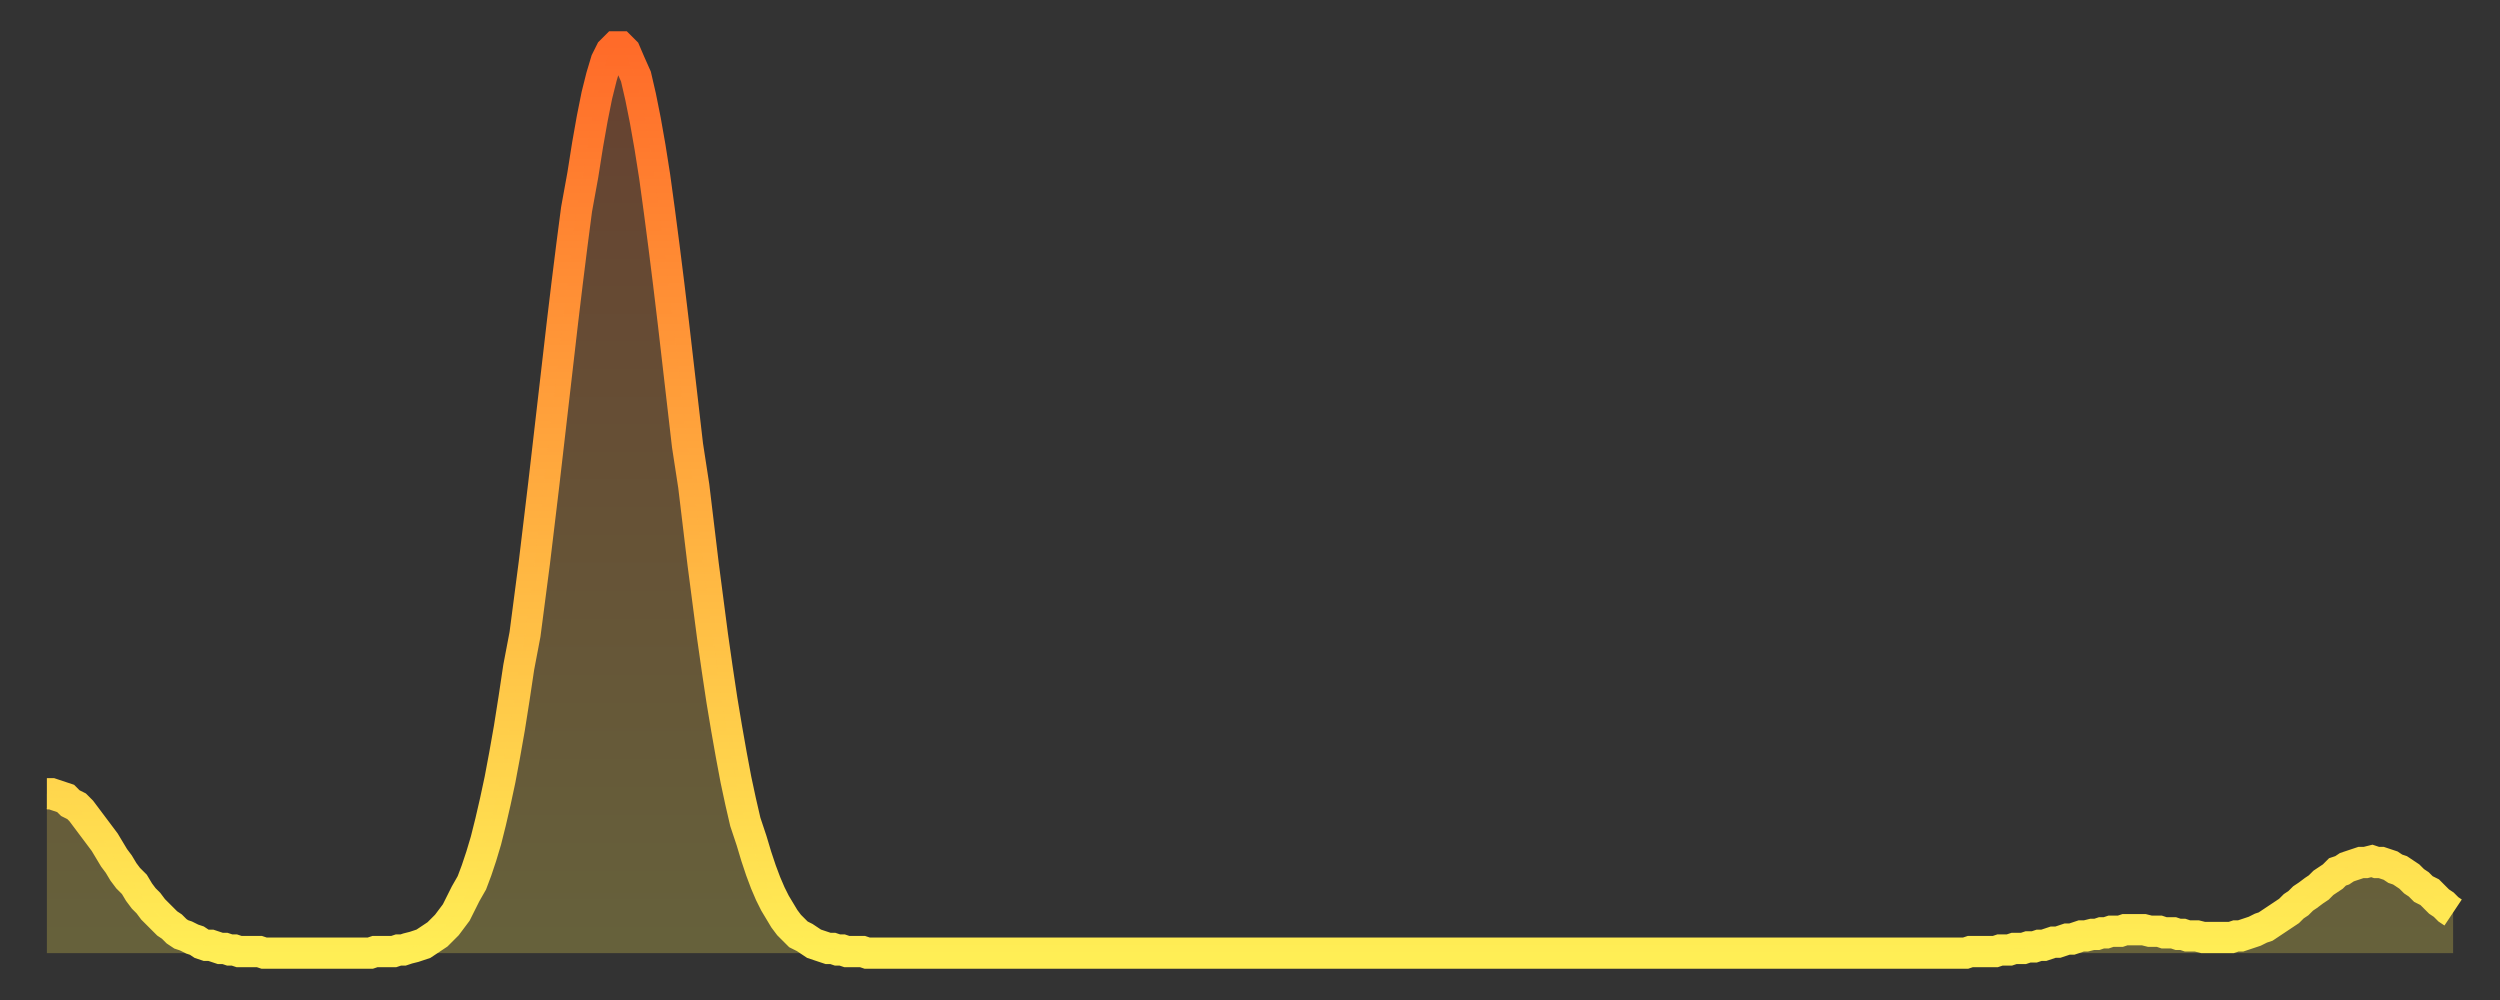 <?xml version="1.0" encoding="utf-8" ?>
<svg baseProfile="full" height="64" version="1.1" width="160" xmlns="http://www.w3.org/2000/svg" xmlns:ev="http://www.w3.org/2001/xml-events" xmlns:xlink="http://www.w3.org/1999/xlink"><rect width="100%" height="100%" fill="#333333" stroke="none"/><defs><linearGradient id="id2154372" x1="0" x2="0" y1="0" y2="1"><stop offset="0%" stop-color="#ff6b29" /><stop offset="50%" stop-color="#ffad3f" /><stop offset="100%" stop-color="#ffee55" /></linearGradient></defs><g transform="translate(3,3)"><g><path d="M 0.0 47.8 0.3 47.8 0.6 47.9 0.9 48.0 1.2 48.1 1.5 48.4 1.9 48.6 2.2 48.9 2.5 49.3 2.8 49.7 3.1 50.1 3.4 50.5 3.7 50.9 4.0 51.4 4.3 51.9 4.6 52.3 4.9 52.8 5.2 53.2 5.6 53.6 5.9 54.1 6.2 54.5 6.5 54.8 6.8 55.2 7.1 55.5 7.4 55.8 7.7 56.1 8.0 56.3 8.3 56.6 8.6 56.8 8.9 56.9 9.3 57.1 9.6 57.2 9.9 57.4 10.2 57.5 10.5 57.5 10.8 57.6 11.1 57.7 11.4 57.7 11.7 57.8 12.0 57.8 12.3 57.9 12.7 57.9 13.0 57.9 13.3 57.9 13.6 57.9 13.9 58.0 14.2 58.0 14.5 58.0 14.8 58.0 15.1 58.0 15.4 58.0 15.7 58.0 16.0 58.0 16.4 58.0 16.7 58.0 17.0 58.0 17.3 58.0 17.6 58.0 17.9 58.0 18.2 58.0 18.5 58.0 18.8 58.0 19.1 58.0 19.4 58.0 19.8 58.0 20.1 58.0 20.4 58.0 20.7 58.0 21.0 57.9 21.3 57.9 21.6 57.9 21.9 57.9 22.2 57.9 22.5 57.8 22.8 57.8 23.1 57.7 23.5 57.6 23.8 57.5 24.1 57.4 24.4 57.2 24.7 57.0 25.0 56.8 25.3 56.5 25.6 56.2 25.9 55.8 26.2 55.4 26.5 54.8 26.8 54.2 27.2 53.5 27.5 52.7 27.8 51.8 28.1 50.8 28.4 49.6 28.7 48.3 29.0 46.9 29.3 45.3 29.6 43.6 29.9 41.7 30.2 39.7 30.6 37.6 30.9 35.3 31.2 33.0 31.5 30.5 31.8 28.0 32.1 25.4 32.4 22.8 32.7 20.2 33.0 17.6 33.3 15.1 33.6 12.7 33.9 10.4 34.3 8.2 34.6 6.3 34.9 4.6 35.2 3.1 35.5 1.9 35.8 0.9 36.1 0.3 36.4 0.0 36.7 0.0 37.0 0.3 37.3 1.0 37.7 1.9 38.0 3.2 38.3 4.7 38.6 6.4 38.9 8.3 39.2 10.5 39.5 12.8 39.8 15.2 40.1 17.7 40.4 20.3 40.7 22.9 41.0 25.5 41.4 28.1 41.7 30.6 42.0 33.1 42.3 35.4 42.6 37.7 42.9 39.8 43.2 41.8 43.5 43.6 43.8 45.3 44.1 46.9 44.4 48.3 44.7 49.6 45.1 50.8 45.4 51.8 45.7 52.7 46.0 53.5 46.3 54.2 46.6 54.8 46.9 55.3 47.2 55.8 47.5 56.2 47.8 56.5 48.1 56.8 48.5 57.0 48.8 57.2 49.1 57.4 49.4 57.5 49.7 57.6 50.0 57.7 50.3 57.7 50.6 57.8 50.9 57.8 51.2 57.9 51.5 57.9 51.8 57.9 52.2 57.9 52.5 58.0 52.8 58.0 53.1 58.0 53.4 58.0 53.7 58.0 54.0 58.0 54.3 58.0 54.6 58.0 54.9 58.0 55.2 58.0 55.6 58.0 55.9 58.0 56.2 58.0 56.5 58.0 56.8 58.0 57.1 58.0 57.4 58.0 57.7 58.0 58.0 58.0 58.3 58.0 58.6 58.0 58.9 58.0 59.3 58.0 59.6 58.0 59.9 58.0 60.2 58.0 60.5 58.0 60.8 58.0 61.1 58.0 61.4 58.0 61.7 58.0 62.0 58.0 62.3 58.0 62.6 58.0 63.0 58.0 63.3 58.0 63.6 58.0 63.9 58.0 64.2 58.0 64.5 58.0 64.8 58.0 65.1 58.0 65.4 58.0 65.7 58.0 66.0 58.0 66.4 58.0 66.7 58.0 67.0 58.0 67.3 58.0 67.6 58.0 67.9 58.0 68.2 58.0 68.5 58.0 68.8 58.0 69.1 58.0 69.4 58.0 69.7 58.0 70.1 58.0 70.4 58.0 70.7 58.0 71.0 58.0 71.3 58.0 71.6 58.0 71.9 58.0 72.2 58.0 72.5 58.0 72.8 58.0 73.1 58.0 73.5 58.0 73.8 58.0 74.1 58.0 74.4 58.0 74.7 58.0 75.0 58.0 75.3 58.0 75.6 58.0 75.9 58.0 76.2 58.0 76.5 58.0 76.8 58.0 77.2 58.0 77.5 58.0 77.8 58.0 78.1 58.0 78.4 58.0 78.7 58.0 79.0 58.0 79.3 58.0 79.6 58.0 79.9 58.0 80.2 58.0 80.5 58.0 80.9 58.0 81.2 58.0 81.5 58.0 81.8 58.0 82.1 58.0 82.4 58.0 82.7 58.0 83.0 58.0 83.3 58.0 83.6 58.0 83.9 58.0 84.3 58.0 84.6 58.0 84.9 58.0 85.2 58.0 85.5 58.0 85.8 58.0 86.1 58.0 86.4 58.0 86.7 58.0 87.0 58.0 87.3 58.0 87.6 58.0 88.0 58.0 88.3 58.0 88.6 58.0 88.9 58.0 89.2 58.0 89.5 58.0 89.8 58.0 90.1 58.0 90.4 58.0 90.7 58.0 91.0 58.0 91.4 58.0 91.7 58.0 92.0 58.0 92.3 58.0 92.6 58.0 92.9 58.0 93.2 58.0 93.5 58.0 93.8 58.0 94.1 58.0 94.4 58.0 94.7 58.0 95.1 58.0 95.4 58.0 95.7 58.0 96.0 58.0 96.3 58.0 96.6 58.0 96.9 58.0 97.2 58.0 97.5 58.0 97.8 58.0 98.1 58.0 98.4 58.0 98.8 58.0 99.1 58.0 99.4 58.0 99.7 58.0 100.0 58.0 100.3 58.0 100.6 58.0 100.9 58.0 101.2 58.0 101.5 58.0 101.8 58.0 102.2 58.0 102.5 58.0 102.8 58.0 103.1 58.0 103.4 58.0 103.7 58.0 104.0 58.0 104.3 58.0 104.6 58.0 104.9 58.0 105.2 58.0 105.5 58.0 105.9 58.0 106.2 58.0 106.5 58.0 106.8 58.0 107.1 58.0 107.4 58.0 107.7 58.0 108.0 58.0 108.3 58.0 108.6 58.0 108.9 58.0 109.3 58.0 109.6 58.0 109.9 58.0 110.2 58.0 110.5 58.0 110.8 58.0 111.1 58.0 111.4 58.0 111.7 58.0 112.0 58.0 112.3 58.0 112.6 58.0 113.0 58.0 113.3 58.0 113.6 58.0 113.9 58.0 114.2 58.0 114.5 58.0 114.8 58.0 115.1 58.0 115.4 58.0 115.7 58.0 116.0 58.0 116.3 58.0 116.7 58.0 117.0 58.0 117.3 58.0 117.6 58.0 117.9 58.0 118.2 58.0 118.5 58.0 118.8 58.0 119.1 58.0 119.4 58.0 119.7 58.0 120.1 58.0 120.4 58.0 120.7 58.0 121.0 58.0 121.3 58.0 121.6 58.0 121.9 58.0 122.2 58.0 122.5 58.0 122.8 58.0 123.1 57.9 123.4 57.9 123.8 57.9 124.1 57.9 124.4 57.9 124.7 57.9 125.0 57.8 125.3 57.8 125.6 57.8 125.9 57.7 126.2 57.7 126.5 57.7 126.8 57.6 127.2 57.6 127.5 57.5 127.8 57.5 128.1 57.4 128.4 57.3 128.7 57.3 129.0 57.2 129.3 57.1 129.6 57.1 129.9 57.0 130.2 56.9 130.5 56.9 130.9 56.8 131.2 56.8 131.5 56.7 131.8 56.7 132.1 56.6 132.4 56.6 132.7 56.6 133.0 56.5 133.3 56.5 133.6 56.5 133.9 56.5 134.2 56.5 134.6 56.6 134.9 56.6 135.2 56.6 135.5 56.7 135.8 56.7 136.1 56.7 136.4 56.8 136.7 56.8 137.0 56.9 137.3 56.9 137.6 56.9 138.0 57.0 138.3 57.0 138.6 57.0 138.9 57.0 139.2 57.0 139.5 57.0 139.8 57.0 140.1 56.9 140.4 56.9 140.7 56.8 141.0 56.7 141.3 56.6 141.7 56.4 142.0 56.3 142.3 56.1 142.6 55.9 142.9 55.7 143.2 55.5 143.5 55.3 143.8 55.0 144.1 54.8 144.4 54.5 144.7 54.3 145.1 54.0 145.4 53.8 145.7 53.5 146.0 53.3 146.3 53.1 146.6 52.8 146.9 52.7 147.2 52.5 147.5 52.4 147.8 52.3 148.1 52.2 148.4 52.2 148.8 52.1 149.1 52.2 149.4 52.2 149.7 52.3 150.0 52.4 150.3 52.6 150.6 52.7 150.9 52.9 151.2 53.1 151.5 53.4 151.8 53.6 152.1 53.9 152.5 54.1 152.8 54.4 153.1 54.7 153.4 54.9 153.7 55.2 154.0 55.4" fill="none" id="graph-curve" opacity="1" stroke="url(#id2154372)" stroke-width="2" /><path d="M 0 58 L 0.0 47.8 0.3 47.8 0.6 47.9 0.9 48.0 1.2 48.1 1.5 48.4 1.9 48.6 2.2 48.9 2.5 49.3 2.8 49.7 3.1 50.1 3.4 50.5 3.7 50.9 4.0 51.4 4.3 51.9 4.6 52.3 4.9 52.8 5.2 53.2 5.6 53.6 5.9 54.1 6.2 54.5 6.5 54.8 6.8 55.2 7.1 55.5 7.4 55.8 7.7 56.1 8.0 56.3 8.3 56.6 8.6 56.8 8.9 56.9 9.3 57.1 9.6 57.2 9.9 57.4 10.2 57.5 10.5 57.5 10.8 57.6 11.1 57.7 11.4 57.7 11.7 57.8 12.0 57.8 12.3 57.9 12.7 57.9 13.0 57.9 13.3 57.9 13.6 57.9 13.9 58.0 14.2 58.0 14.5 58.0 14.8 58.0 15.1 58.0 15.4 58.0 15.7 58.0 16.0 58.0 16.4 58.0 16.7 58.0 17.0 58.0 17.3 58.0 17.6 58.0 17.9 58.0 18.2 58.0 18.5 58.0 18.8 58.0 19.1 58.0 19.4 58.0 19.8 58.0 20.1 58.0 20.4 58.0 20.7 58.0 21.0 57.9 21.3 57.9 21.6 57.9 21.9 57.9 22.2 57.9 22.5 57.8 22.8 57.8 23.1 57.7 23.5 57.6 23.8 57.5 24.1 57.4 24.4 57.2 24.7 57.0 25.0 56.8 25.3 56.5 25.6 56.2 25.9 55.8 26.2 55.4 26.5 54.8 26.8 54.2 27.2 53.5 27.5 52.7 27.8 51.8 28.1 50.8 28.4 49.6 28.7 48.3 29.0 46.9 29.3 45.3 29.6 43.6 29.9 41.7 30.2 39.7 30.6 37.6 30.9 35.3 31.2 33.0 31.5 30.5 31.8 28.0 32.1 25.4 32.4 22.8 32.7 20.2 33.0 17.6 33.3 15.1 33.6 12.7 33.9 10.4 34.3 8.2 34.6 6.3 34.9 4.6 35.2 3.1 35.5 1.9 35.8 0.9 36.1 0.3 36.4 0.0 36.7 0.0 37.0 0.3 37.3 1.0 37.7 1.9 38.0 3.2 38.3 4.7 38.6 6.4 38.9 8.3 39.2 10.5 39.5 12.8 39.8 15.2 40.1 17.7 40.4 20.3 40.7 22.9 41.0 25.5 41.4 28.1 41.7 30.6 42.0 33.1 42.3 35.4 42.6 37.7 42.9 39.8 43.2 41.8 43.5 43.6 43.8 45.3 44.1 46.9 44.4 48.3 44.7 49.6 45.1 50.8 45.4 51.8 45.7 52.7 46.0 53.5 46.3 54.2 46.6 54.8 46.9 55.3 47.2 55.8 47.5 56.2 47.8 56.5 48.1 56.8 48.5 57.0 48.8 57.2 49.1 57.4 49.4 57.5 49.7 57.6 50.0 57.7 50.3 57.7 50.6 57.8 50.9 57.8 51.2 57.9 51.5 57.9 51.8 57.9 52.2 57.9 52.5 58.0 52.8 58.0 53.1 58.0 53.4 58.0 53.7 58.0 54.0 58.0 54.3 58.0 54.6 58.0 54.9 58.0 55.2 58.0 55.6 58.0 55.9 58.0 56.2 58.0 56.5 58.0 56.8 58.0 57.1 58.0 57.4 58.0 57.7 58.0 58.0 58.0 58.3 58.0 58.6 58.0 58.9 58.0 59.3 58.0 59.6 58.0 59.9 58.0 60.2 58.0 60.5 58.0 60.8 58.0 61.1 58.0 61.4 58.0 61.7 58.0 62.0 58.0 62.3 58.0 62.6 58.0 63.0 58.0 63.3 58.0 63.6 58.0 63.9 58.0 64.2 58.0 64.5 58.0 64.8 58.0 65.1 58.0 65.4 58.0 65.7 58.0 66.0 58.0 66.4 58.0 66.7 58.0 67.0 58.0 67.3 58.0 67.6 58.0 67.9 58.0 68.2 58.0 68.5 58.0 68.8 58.0 69.1 58.0 69.4 58.0 69.7 58.0 70.1 58.0 70.4 58.0 70.7 58.0 71.0 58.0 71.3 58.0 71.6 58.0 71.9 58.0 72.2 58.0 72.5 58.0 72.8 58.0 73.1 58.0 73.5 58.0 73.8 58.0 74.1 58.0 74.4 58.0 74.7 58.0 75.0 58.0 75.3 58.0 75.6 58.0 75.9 58.0 76.2 58.0 76.5 58.0 76.8 58.0 77.2 58.0 77.5 58.0 77.8 58.0 78.1 58.0 78.4 58.0 78.7 58.0 79.0 58.0 79.3 58.0 79.6 58.0 79.9 58.0 80.2 58.0 80.5 58.0 80.9 58.0 81.2 58.0 81.5 58.0 81.8 58.0 82.1 58.0 82.4 58.0 82.7 58.0 83.0 58.0 83.3 58.0 83.6 58.0 83.9 58.0 84.3 58.0 84.6 58.0 84.9 58.0 85.2 58.0 85.5 58.0 85.8 58.0 86.1 58.0 86.4 58.0 86.7 58.0 87.0 58.0 87.3 58.0 87.6 58.0 88.0 58.0 88.3 58.0 88.6 58.0 88.9 58.0 89.2 58.0 89.5 58.0 89.8 58.0 90.1 58.0 90.4 58.0 90.7 58.0 91.0 58.0 91.4 58.0 91.7 58.0 92.0 58.0 92.3 58.0 92.6 58.0 92.9 58.0 93.2 58.0 93.5 58.0 93.8 58.0 94.1 58.0 94.4 58.0 94.7 58.0 95.1 58.0 95.4 58.0 95.7 58.0 96.0 58.0 96.3 58.0 96.6 58.0 96.9 58.0 97.2 58.0 97.5 58.0 97.8 58.0 98.1 58.0 98.4 58.0 98.8 58.0 99.1 58.0 99.4 58.0 99.7 58.0 100.0 58.0 100.3 58.0 100.6 58.0 100.9 58.0 101.2 58.0 101.5 58.0 101.8 58.0 102.2 58.0 102.5 58.0 102.8 58.0 103.1 58.0 103.4 58.0 103.7 58.0 104.0 58.0 104.3 58.0 104.6 58.0 104.9 58.0 105.2 58.0 105.5 58.0 105.9 58.0 106.2 58.0 106.5 58.0 106.8 58.0 107.1 58.0 107.4 58.0 107.7 58.0 108.0 58.0 108.3 58.0 108.6 58.0 108.9 58.0 109.3 58.0 109.6 58.0 109.9 58.0 110.2 58.0 110.5 58.0 110.8 58.0 111.1 58.0 111.4 58.0 111.7 58.0 112.0 58.0 112.3 58.0 112.6 58.0 113.0 58.0 113.3 58.0 113.6 58.0 113.9 58.0 114.2 58.0 114.5 58.0 114.8 58.0 115.1 58.0 115.4 58.0 115.7 58.0 116.0 58.0 116.3 58.0 116.7 58.0 117.0 58.0 117.3 58.0 117.6 58.0 117.9 58.0 118.2 58.0 118.5 58.0 118.8 58.0 119.1 58.0 119.4 58.0 119.7 58.0 120.1 58.0 120.4 58.0 120.7 58.0 121.0 58.0 121.3 58.0 121.6 58.0 121.9 58.0 122.2 58.0 122.5 58.0 122.8 58.0 123.1 57.9 123.4 57.9 123.8 57.9 124.1 57.9 124.4 57.9 124.7 57.9 125.0 57.8 125.3 57.8 125.6 57.8 125.9 57.7 126.2 57.7 126.5 57.7 126.8 57.6 127.2 57.6 127.5 57.5 127.8 57.5 128.1 57.4 128.4 57.3 128.7 57.3 129.0 57.2 129.3 57.1 129.6 57.1 129.9 57.0 130.2 56.9 130.5 56.9 130.9 56.8 131.2 56.8 131.5 56.7 131.8 56.7 132.1 56.6 132.4 56.6 132.7 56.6 133.0 56.5 133.3 56.5 133.6 56.5 133.9 56.5 134.2 56.5 134.6 56.6 134.9 56.6 135.2 56.6 135.5 56.7 135.8 56.7 136.1 56.7 136.4 56.8 136.7 56.8 137.0 56.9 137.3 56.9 137.6 56.9 138.0 57.0 138.3 57.0 138.6 57.0 138.9 57.0 139.2 57.0 139.5 57.0 139.8 57.0 140.1 56.9 140.4 56.9 140.7 56.8 141.0 56.7 141.3 56.6 141.7 56.4 142.0 56.3 142.3 56.1 142.6 55.9 142.9 55.7 143.2 55.5 143.5 55.3 143.8 55.0 144.1 54.8 144.4 54.5 144.7 54.3 145.1 54.0 145.4 53.8 145.7 53.5 146.0 53.3 146.3 53.1 146.6 52.8 146.9 52.7 147.2 52.5 147.5 52.4 147.8 52.3 148.1 52.2 148.4 52.2 148.8 52.1 149.1 52.2 149.4 52.2 149.7 52.3 150.0 52.4 150.3 52.6 150.6 52.7 150.9 52.9 151.2 53.1 151.5 53.4 151.8 53.6 152.1 53.9 152.5 54.1 152.8 54.4 153.1 54.7 153.4 54.9 153.7 55.2 154.0 55.4 154 58" fill="url(#id2154372)" fill-opacity=".25" id="graph-shadow" /></g></g></svg>